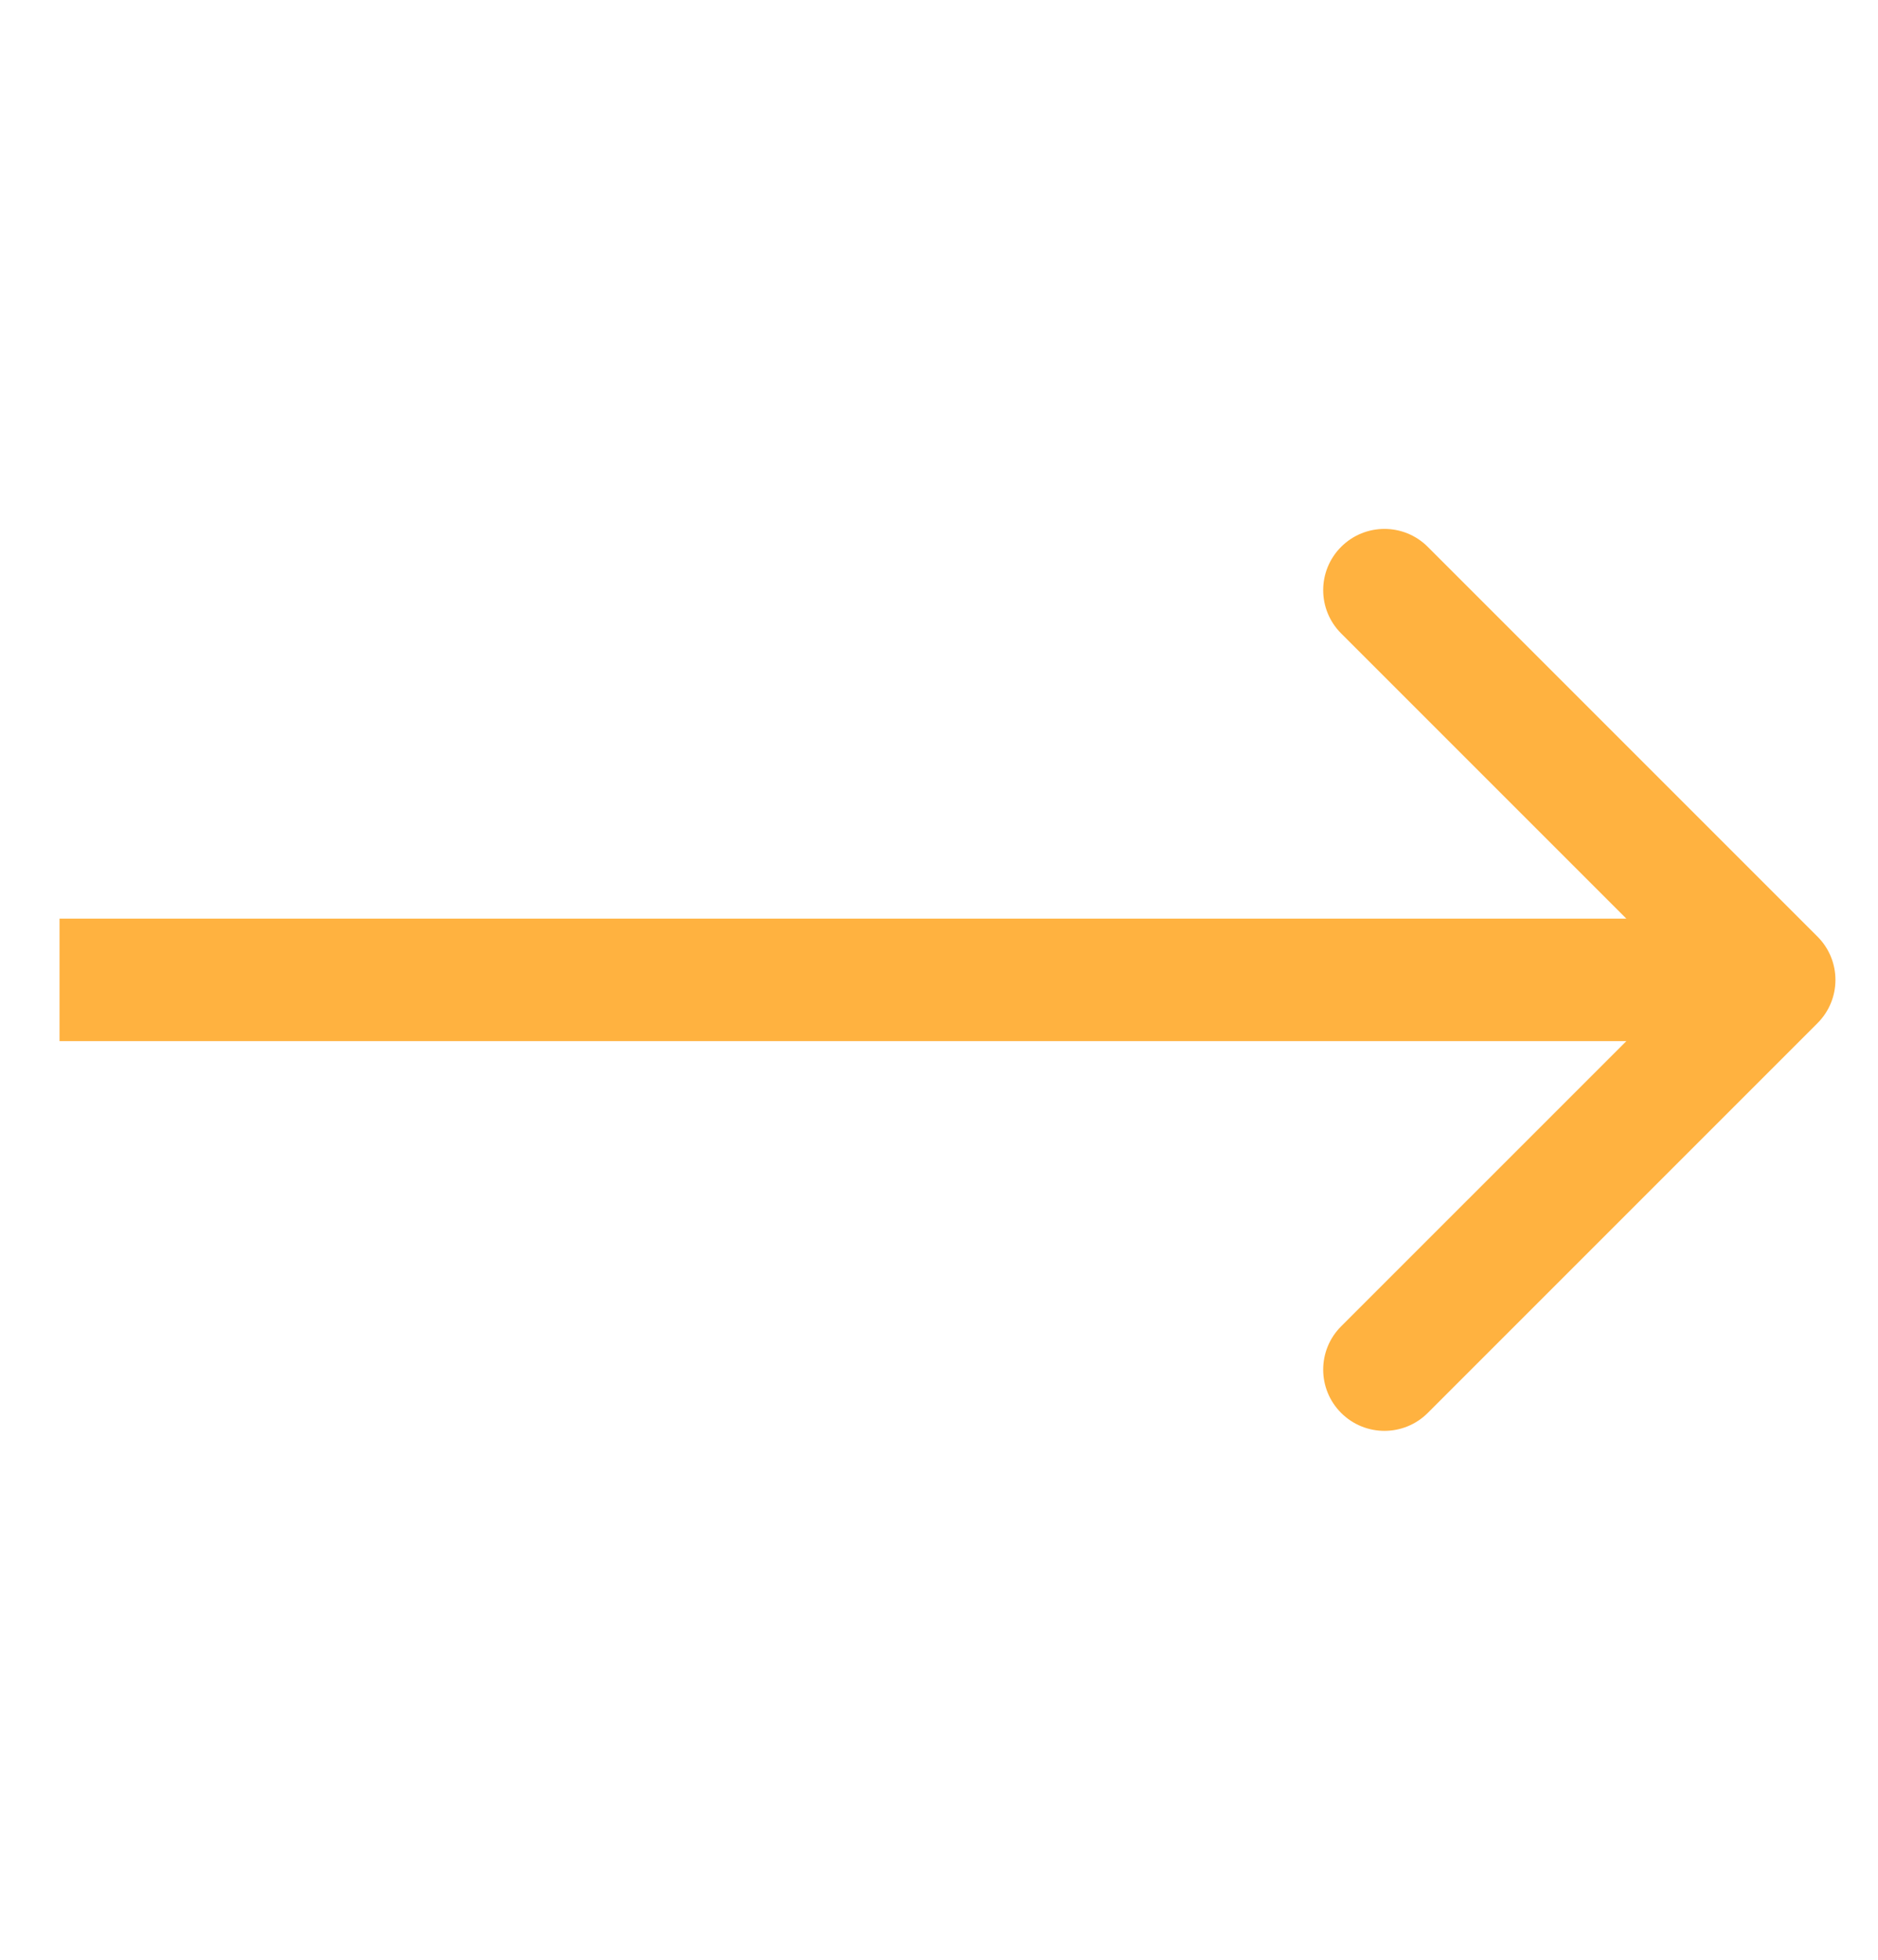 <?xml version="1.0" encoding="UTF-8"?> <svg xmlns="http://www.w3.org/2000/svg" width="23" height="24" viewBox="0 0 23 24" fill="none"> <path d="M22.259 12.53C22.552 12.237 22.552 11.763 22.259 11.47L17.486 6.697C17.193 6.404 16.718 6.404 16.425 6.697C16.132 6.99 16.132 7.464 16.425 7.757L20.668 12L16.425 16.243C16.132 16.535 16.132 17.01 16.425 17.303C16.718 17.596 17.193 17.596 17.486 17.303L22.259 12.53ZM0.729 12.75H21.729V11.25H0.729V12.75Z" fill="#FFB240"></path> </svg> 